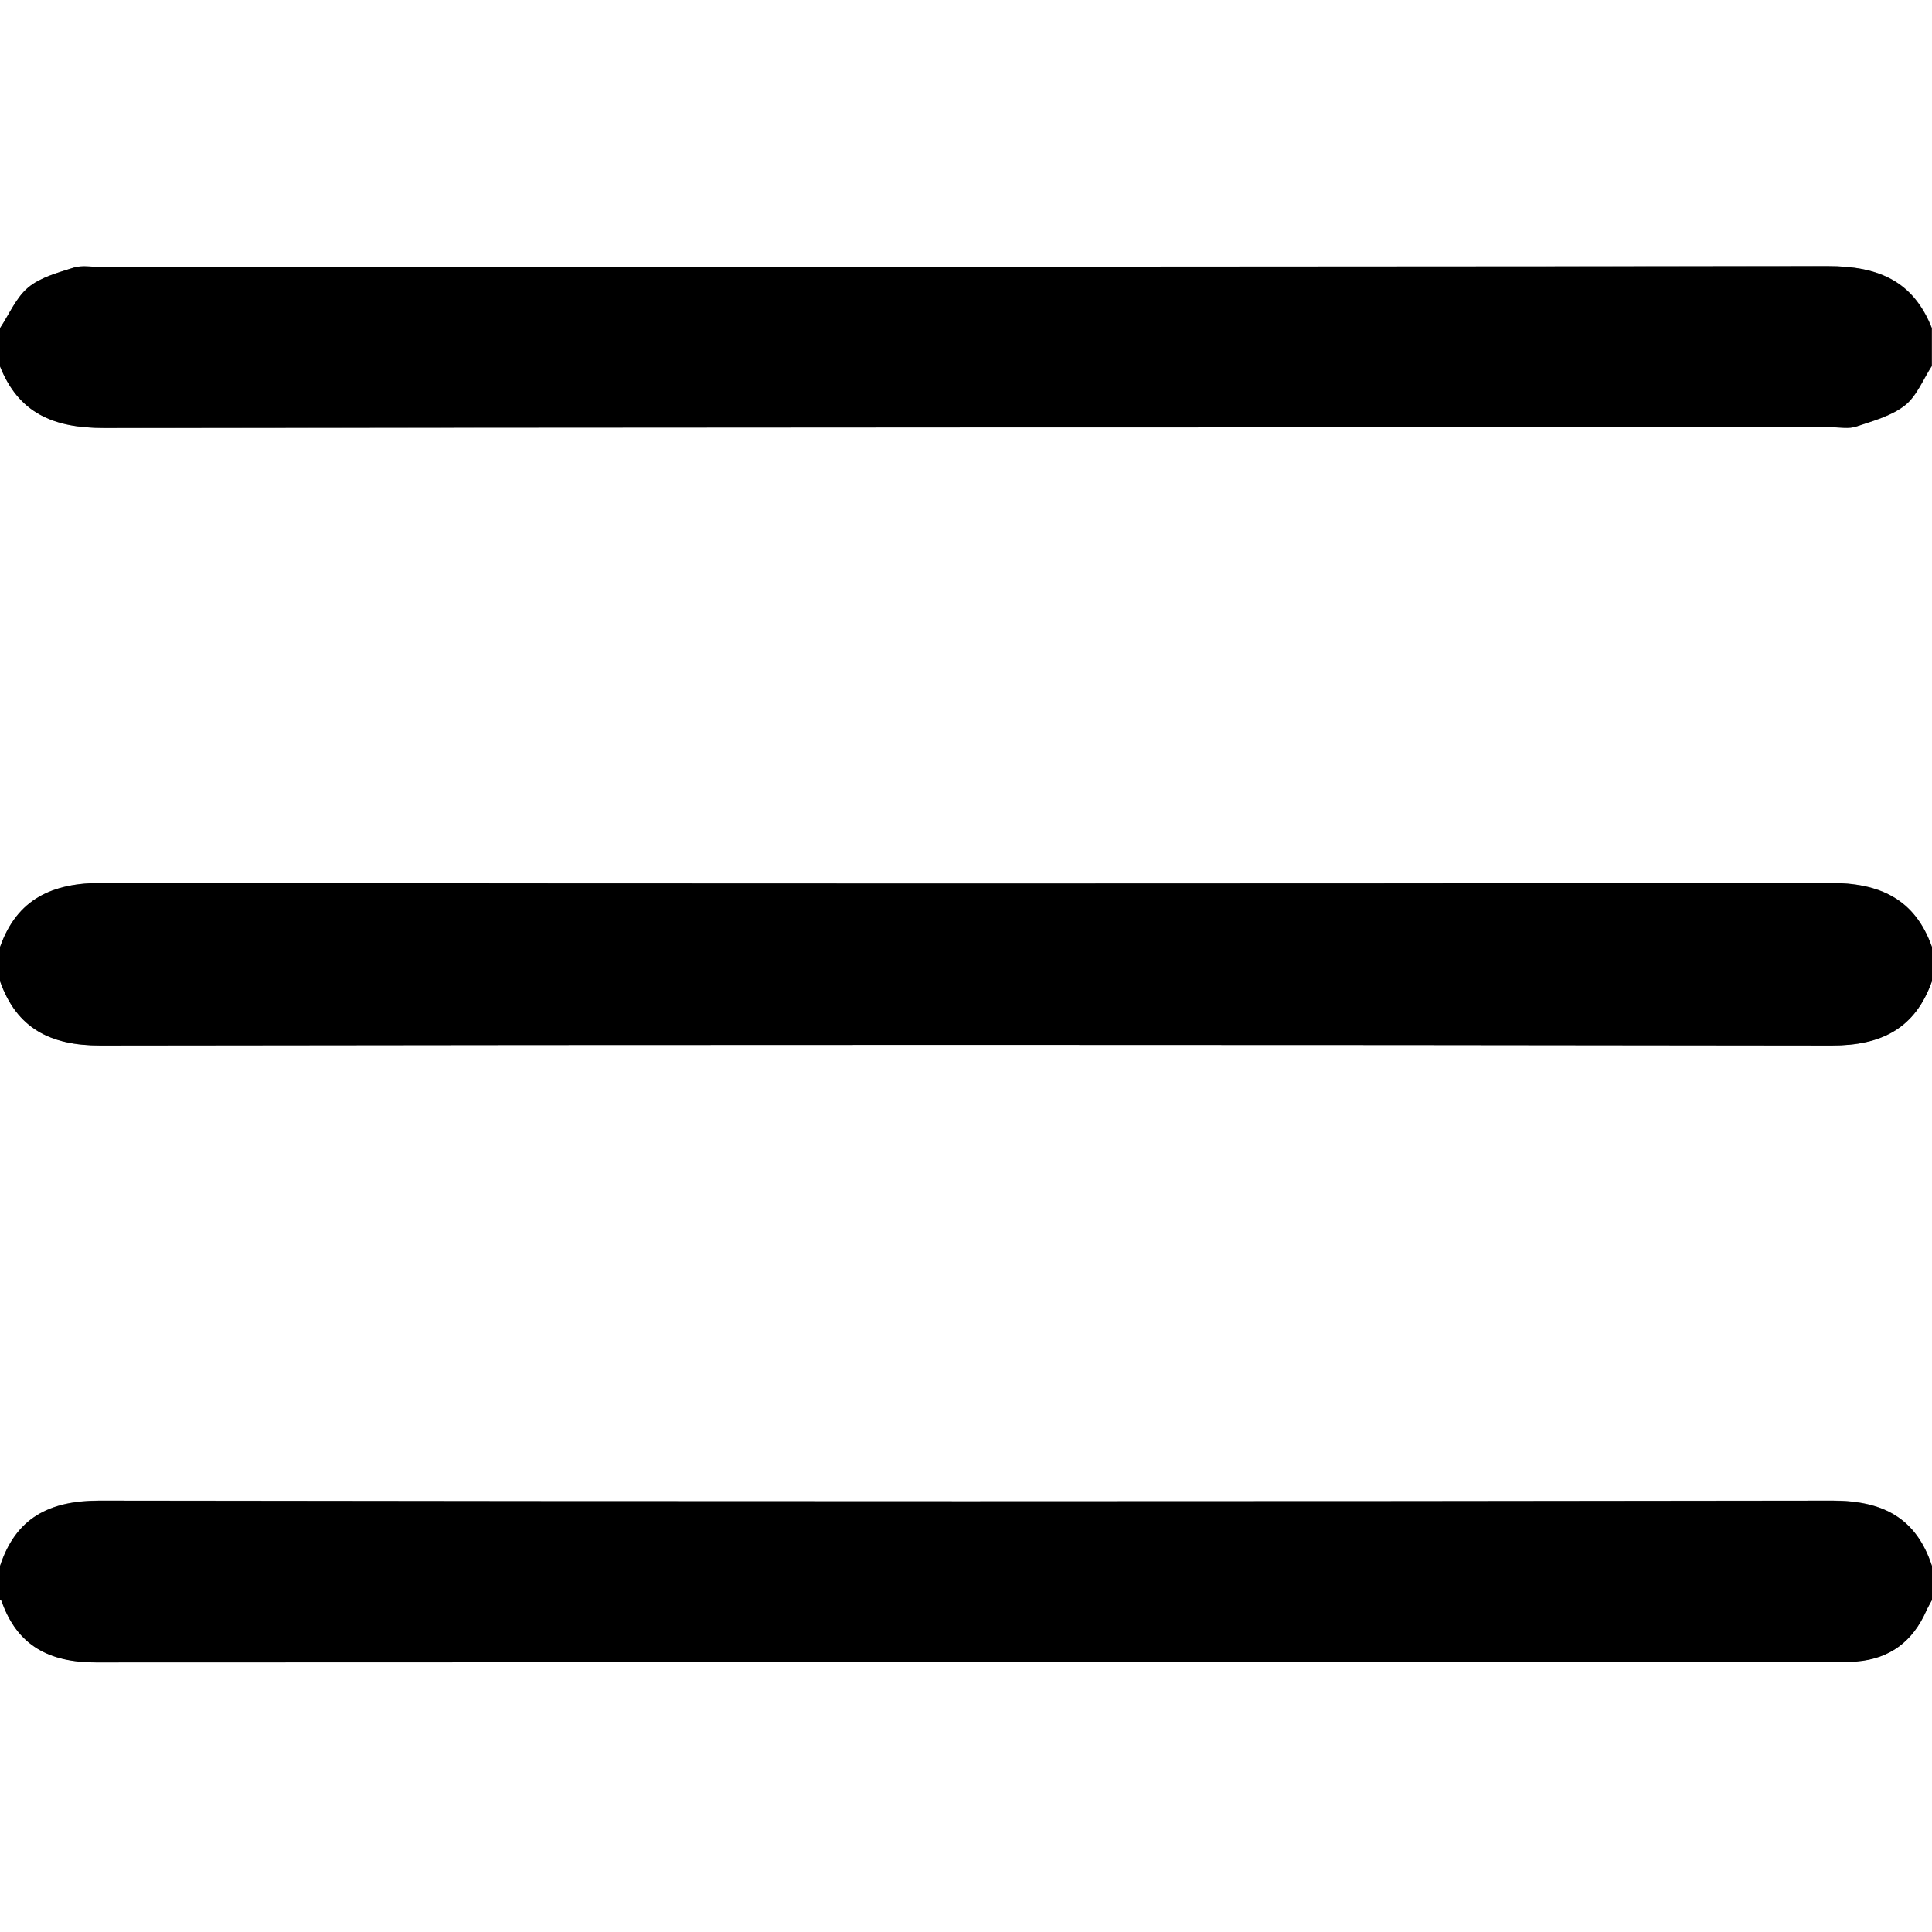 <svg id="Layer_1" data-name="Layer 1" xmlns="http://www.w3.org/2000/svg" viewBox="0 0 384 384"><rect x="0" y="0" width="384" height="384" fill="#808080" stroke="none"/><defs><style>.cls-1{fill:#fff;}</style></defs><path class="cls-1" d="M1152,420.73V536.24c-3.41-9.64-10.44-12.78-20.34-12.76q-171.66.24-343.32,0c-9.89,0-16.93,3.11-20.34,12.76V420.73c3.71,9.43,10.73,12.35,20.64,12.33q171.74-.33,343.47-.14c1.63,0,3.38.35,4.85-.14,3.35-1.12,7-2.1,9.69-4.21C1149,426.71,1150.26,423.4,1152,420.73Z" transform="translate(-768 -348)"/><path class="cls-1" d="M768,659.25V543c3.32,9.44,10.07,12.81,19.92,12.8q172.08-.25,344.17,0c9.84,0,16.58-3.37,19.91-12.8V659.25c-3.13-9.57-9.8-13-19.73-13q-172.28.26-344.55,0C777.79,646.27,771.13,649.67,768,659.25Z" transform="translate(-768 -348)"/><path class="cls-1" d="M1152,666v66H768V666c.11.06.28.1.31.19,3.1,8.93,9.55,12.21,18.75,12.2q172.94-.15,345.88-.07c1.37,0,2.75,0,4.12-.12,6.6-.53,11.11-4,13.78-10C1151.18,667.46,1151.61,666.74,1152,666Z" transform="translate(-768 -348)"/><path class="cls-1" d="M768,413.23V348h384v65.23c-3.71-9.43-10.72-12.35-20.63-12.33q-171.75.33-343.49.15c-1.75,0-3.62-.35-5.22.15-3.14,1-6.6,1.91-9,3.92S769.83,410.47,768,413.23Z" transform="translate(-768 -348)"/><path d="M1152,543c-3.33,9.43-10.07,12.81-19.91,12.8q-172.09-.25-344.17,0c-9.85,0-16.6-3.36-19.92-12.8v-6.75c3.41-9.65,10.45-12.78,20.34-12.76q171.66.24,343.32,0c9.9,0,16.93,3.12,20.34,12.76Z" transform="translate(-768 -348)"/><path d="M768,413.23c1.83-2.76,3.18-6.09,5.62-8.11s5.9-2.92,9-3.92c1.6-.5,3.47-.15,5.22-.15q171.75,0,343.49-.15c9.91,0,16.92,2.9,20.63,12.33v7.5c-1.74,2.67-3,6-5.35,7.84-2.69,2.11-6.34,3.09-9.69,4.21-1.47.49-3.22.14-4.85.14q-171.73,0-343.47.14c-9.91,0-16.93-2.9-20.64-12.33Z" transform="translate(-768 -348)"/><path d="M1152,666c-.39.74-.82,1.46-1.16,2.23-2.67,6-7.18,9.44-13.78,10-1.37.11-2.75.12-4.12.12q-172.94,0-345.88.07c-9.2,0-15.65-3.27-18.75-12.2,0-.09-.2-.13-.31-.19v-6.75c3.13-9.58,9.79-13,19.72-13q172.28.26,344.55,0c9.93,0,16.6,3.39,19.73,13Z" transform="translate(-768 -348)"/></svg>